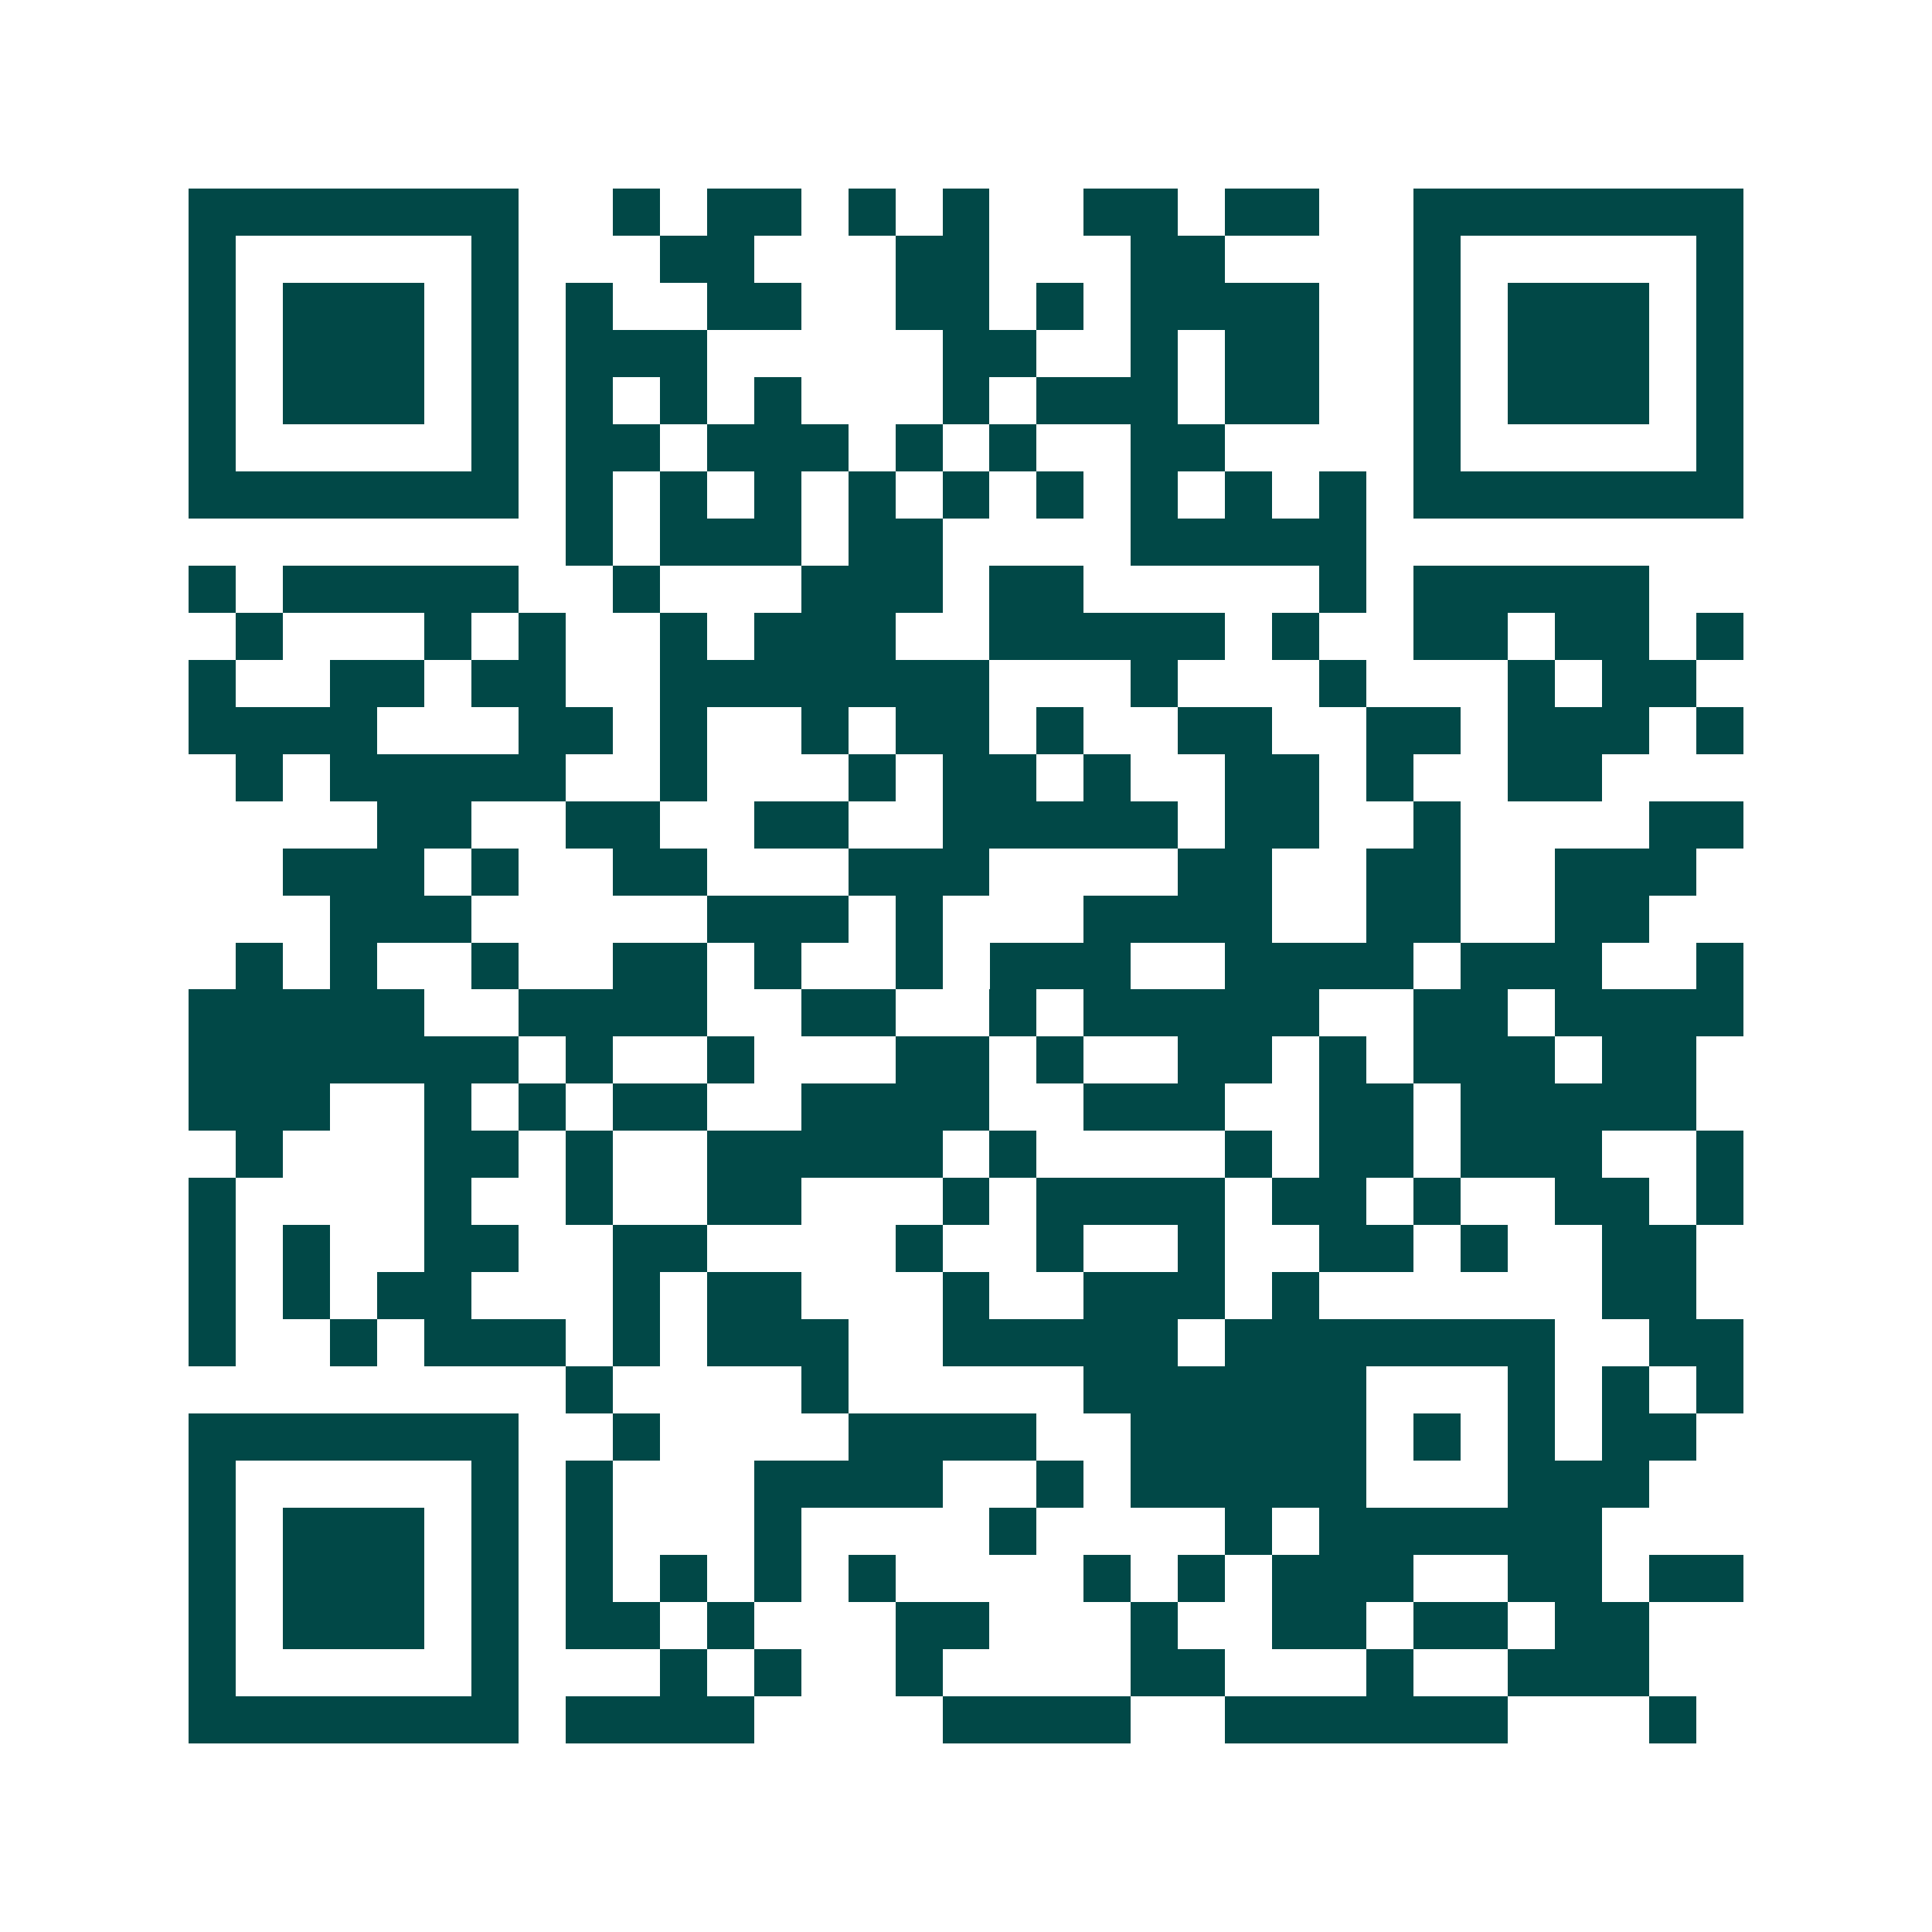 <svg xmlns="http://www.w3.org/2000/svg" width="200" height="200" viewBox="0 0 41 41" shape-rendering="crispEdges"><path fill="#ffffff" d="M0 0h41v41H0z"/><path stroke="#014847" d="M4 4.5h7m2 0h1m1 0h2m1 0h1m1 0h1m2 0h2m1 0h2m2 0h7M4 5.5h1m5 0h1m3 0h2m3 0h2m3 0h2m4 0h1m5 0h1M4 6.5h1m1 0h3m1 0h1m1 0h1m2 0h2m2 0h2m1 0h1m1 0h4m2 0h1m1 0h3m1 0h1M4 7.5h1m1 0h3m1 0h1m1 0h3m5 0h2m2 0h1m1 0h2m2 0h1m1 0h3m1 0h1M4 8.5h1m1 0h3m1 0h1m1 0h1m1 0h1m1 0h1m3 0h1m1 0h3m1 0h2m2 0h1m1 0h3m1 0h1M4 9.5h1m5 0h1m1 0h2m1 0h3m1 0h1m1 0h1m2 0h2m4 0h1m5 0h1M4 10.5h7m1 0h1m1 0h1m1 0h1m1 0h1m1 0h1m1 0h1m1 0h1m1 0h1m1 0h1m1 0h7M12 11.5h1m1 0h3m1 0h2m4 0h5M4 12.5h1m1 0h5m2 0h1m3 0h3m1 0h2m5 0h1m1 0h5M5 13.5h1m3 0h1m1 0h1m2 0h1m1 0h3m2 0h5m1 0h1m2 0h2m1 0h2m1 0h1M4 14.5h1m2 0h2m1 0h2m2 0h7m3 0h1m3 0h1m3 0h1m1 0h2M4 15.5h4m3 0h2m1 0h1m2 0h1m1 0h2m1 0h1m2 0h2m2 0h2m1 0h3m1 0h1M5 16.5h1m1 0h5m2 0h1m3 0h1m1 0h2m1 0h1m2 0h2m1 0h1m2 0h2M8 17.5h2m2 0h2m2 0h2m2 0h5m1 0h2m2 0h1m4 0h2M6 18.5h3m1 0h1m2 0h2m3 0h3m4 0h2m2 0h2m2 0h3M7 19.5h3m5 0h3m1 0h1m3 0h4m2 0h2m2 0h2M5 20.5h1m1 0h1m2 0h1m2 0h2m1 0h1m2 0h1m1 0h3m2 0h4m1 0h3m2 0h1M4 21.5h5m2 0h4m2 0h2m2 0h1m1 0h5m2 0h2m1 0h4M4 22.5h7m1 0h1m2 0h1m3 0h2m1 0h1m2 0h2m1 0h1m1 0h3m1 0h2M4 23.5h3m2 0h1m1 0h1m1 0h2m2 0h4m2 0h3m2 0h2m1 0h5M5 24.5h1m3 0h2m1 0h1m2 0h5m1 0h1m4 0h1m1 0h2m1 0h3m2 0h1M4 25.5h1m4 0h1m2 0h1m2 0h2m3 0h1m1 0h4m1 0h2m1 0h1m2 0h2m1 0h1M4 26.5h1m1 0h1m2 0h2m2 0h2m4 0h1m2 0h1m2 0h1m2 0h2m1 0h1m2 0h2M4 27.5h1m1 0h1m1 0h2m3 0h1m1 0h2m3 0h1m2 0h3m1 0h1m6 0h2M4 28.5h1m2 0h1m1 0h3m1 0h1m1 0h3m2 0h5m1 0h7m2 0h2M12 29.5h1m4 0h1m5 0h6m3 0h1m1 0h1m1 0h1M4 30.5h7m2 0h1m4 0h4m2 0h5m1 0h1m1 0h1m1 0h2M4 31.5h1m5 0h1m1 0h1m3 0h4m2 0h1m1 0h5m3 0h3M4 32.5h1m1 0h3m1 0h1m1 0h1m3 0h1m4 0h1m4 0h1m1 0h6M4 33.5h1m1 0h3m1 0h1m1 0h1m1 0h1m1 0h1m1 0h1m4 0h1m1 0h1m1 0h3m2 0h2m1 0h2M4 34.5h1m1 0h3m1 0h1m1 0h2m1 0h1m3 0h2m3 0h1m2 0h2m1 0h2m1 0h2M4 35.5h1m5 0h1m3 0h1m1 0h1m2 0h1m4 0h2m3 0h1m2 0h3M4 36.5h7m1 0h4m4 0h4m2 0h6m3 0h1"/></svg>
